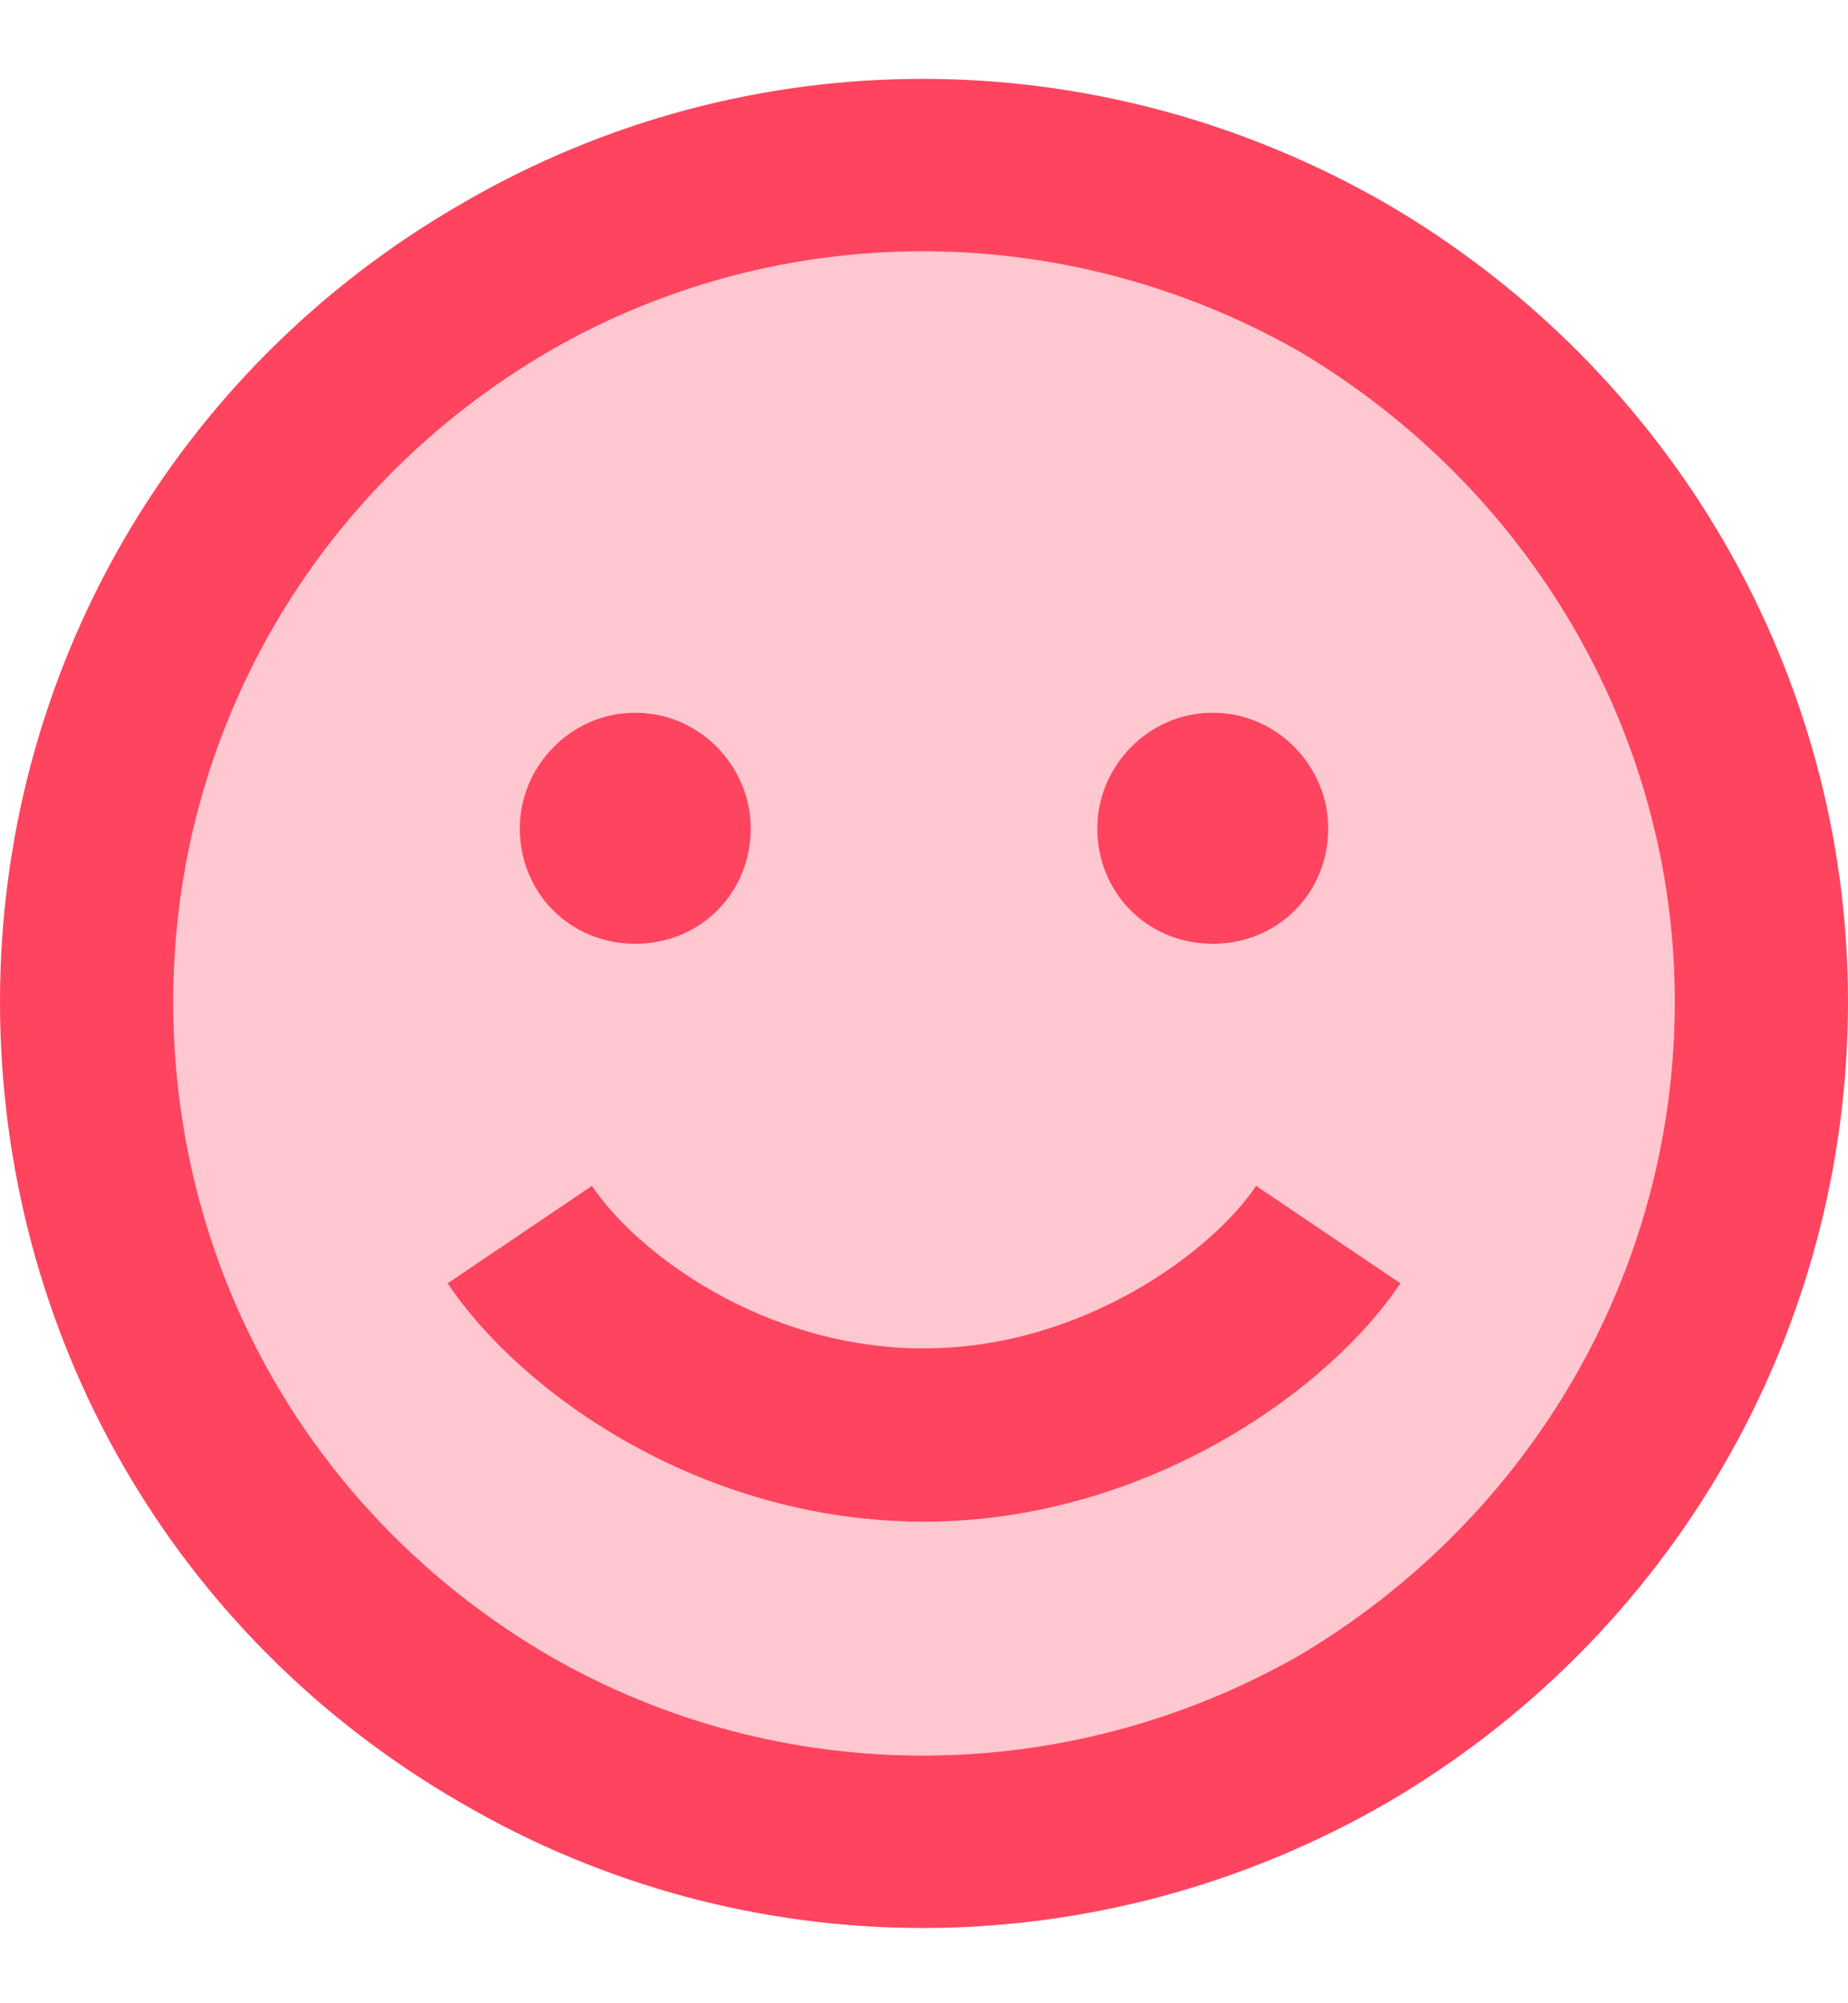 <svg width="48" height="52" viewBox="0 0 48 52" fill="none" xmlns="http://www.w3.org/2000/svg">
<path d="M43.5 26C43.5 19.062 39.75 12.688 33.75 9.125C27.656 5.656 20.25 5.656 14.25 9.125C8.156 12.688 4.5 19.062 4.5 26C4.5 33.031 8.156 39.406 14.25 42.969C20.25 46.438 27.656 46.438 33.75 42.969C39.75 39.406 43.5 33.031 43.5 26ZM0 26C0 17.469 4.5 9.594 12 5.281C19.406 0.969 28.5 0.969 36 5.281C43.406 9.594 48 17.469 48 26C48 34.625 43.406 42.5 36 46.812C28.5 51.125 19.406 51.125 12 46.812C4.5 42.5 0 34.625 0 26ZM11.625 33.312L15.375 30.781C16.5 32.469 19.781 35 24 35C28.125 35 31.5 32.469 32.625 30.781L36.375 33.312C34.5 36.125 29.719 39.5 24 39.5C18.188 39.5 13.5 36.125 11.625 33.312ZM13.5 21.5C13.5 19.906 14.812 18.5 16.5 18.5C18.188 18.5 19.5 19.906 19.5 21.5C19.5 23.188 18.188 24.5 16.5 24.5C14.812 24.5 13.5 23.188 13.5 21.5ZM31.5 18.5C33.188 18.5 34.5 19.906 34.5 21.5C34.5 23.188 33.188 24.5 31.5 24.5C29.812 24.5 28.5 23.188 28.5 21.5C28.5 19.906 29.812 18.5 31.5 18.5Z" fill="#FF445F"/>
<path opacity="0.3" d="M4.5 26C4.5 19.062 8.156 12.688 14.25 9.125C20.25 5.656 27.656 5.656 33.75 9.125C39.75 12.688 43.5 19.062 43.5 26C43.5 33.031 39.75 39.406 33.75 42.969C27.656 46.438 20.25 46.438 14.25 42.969C8.156 39.406 4.5 33.031 4.5 26ZM11.625 33.312C13.5 36.125 18.188 39.5 24 39.5C29.719 39.5 34.5 36.125 36.375 33.312L32.625 30.781C31.5 32.469 28.125 35 24 35C19.781 35 16.5 32.469 15.375 30.781L11.625 33.312ZM19.5 21.5C19.5 19.906 18.188 18.5 16.5 18.5C14.812 18.5 13.5 19.906 13.5 21.5C13.5 23.188 14.812 24.5 16.5 24.5C18.188 24.5 19.5 23.188 19.5 21.5ZM34.5 21.5C34.5 19.906 33.188 18.5 31.5 18.5C29.812 18.5 28.5 19.906 28.5 21.5C28.5 23.188 29.812 24.5 31.5 24.5C33.188 24.5 34.5 23.188 34.5 21.5Z" fill="#FF445F"/>
</svg>
